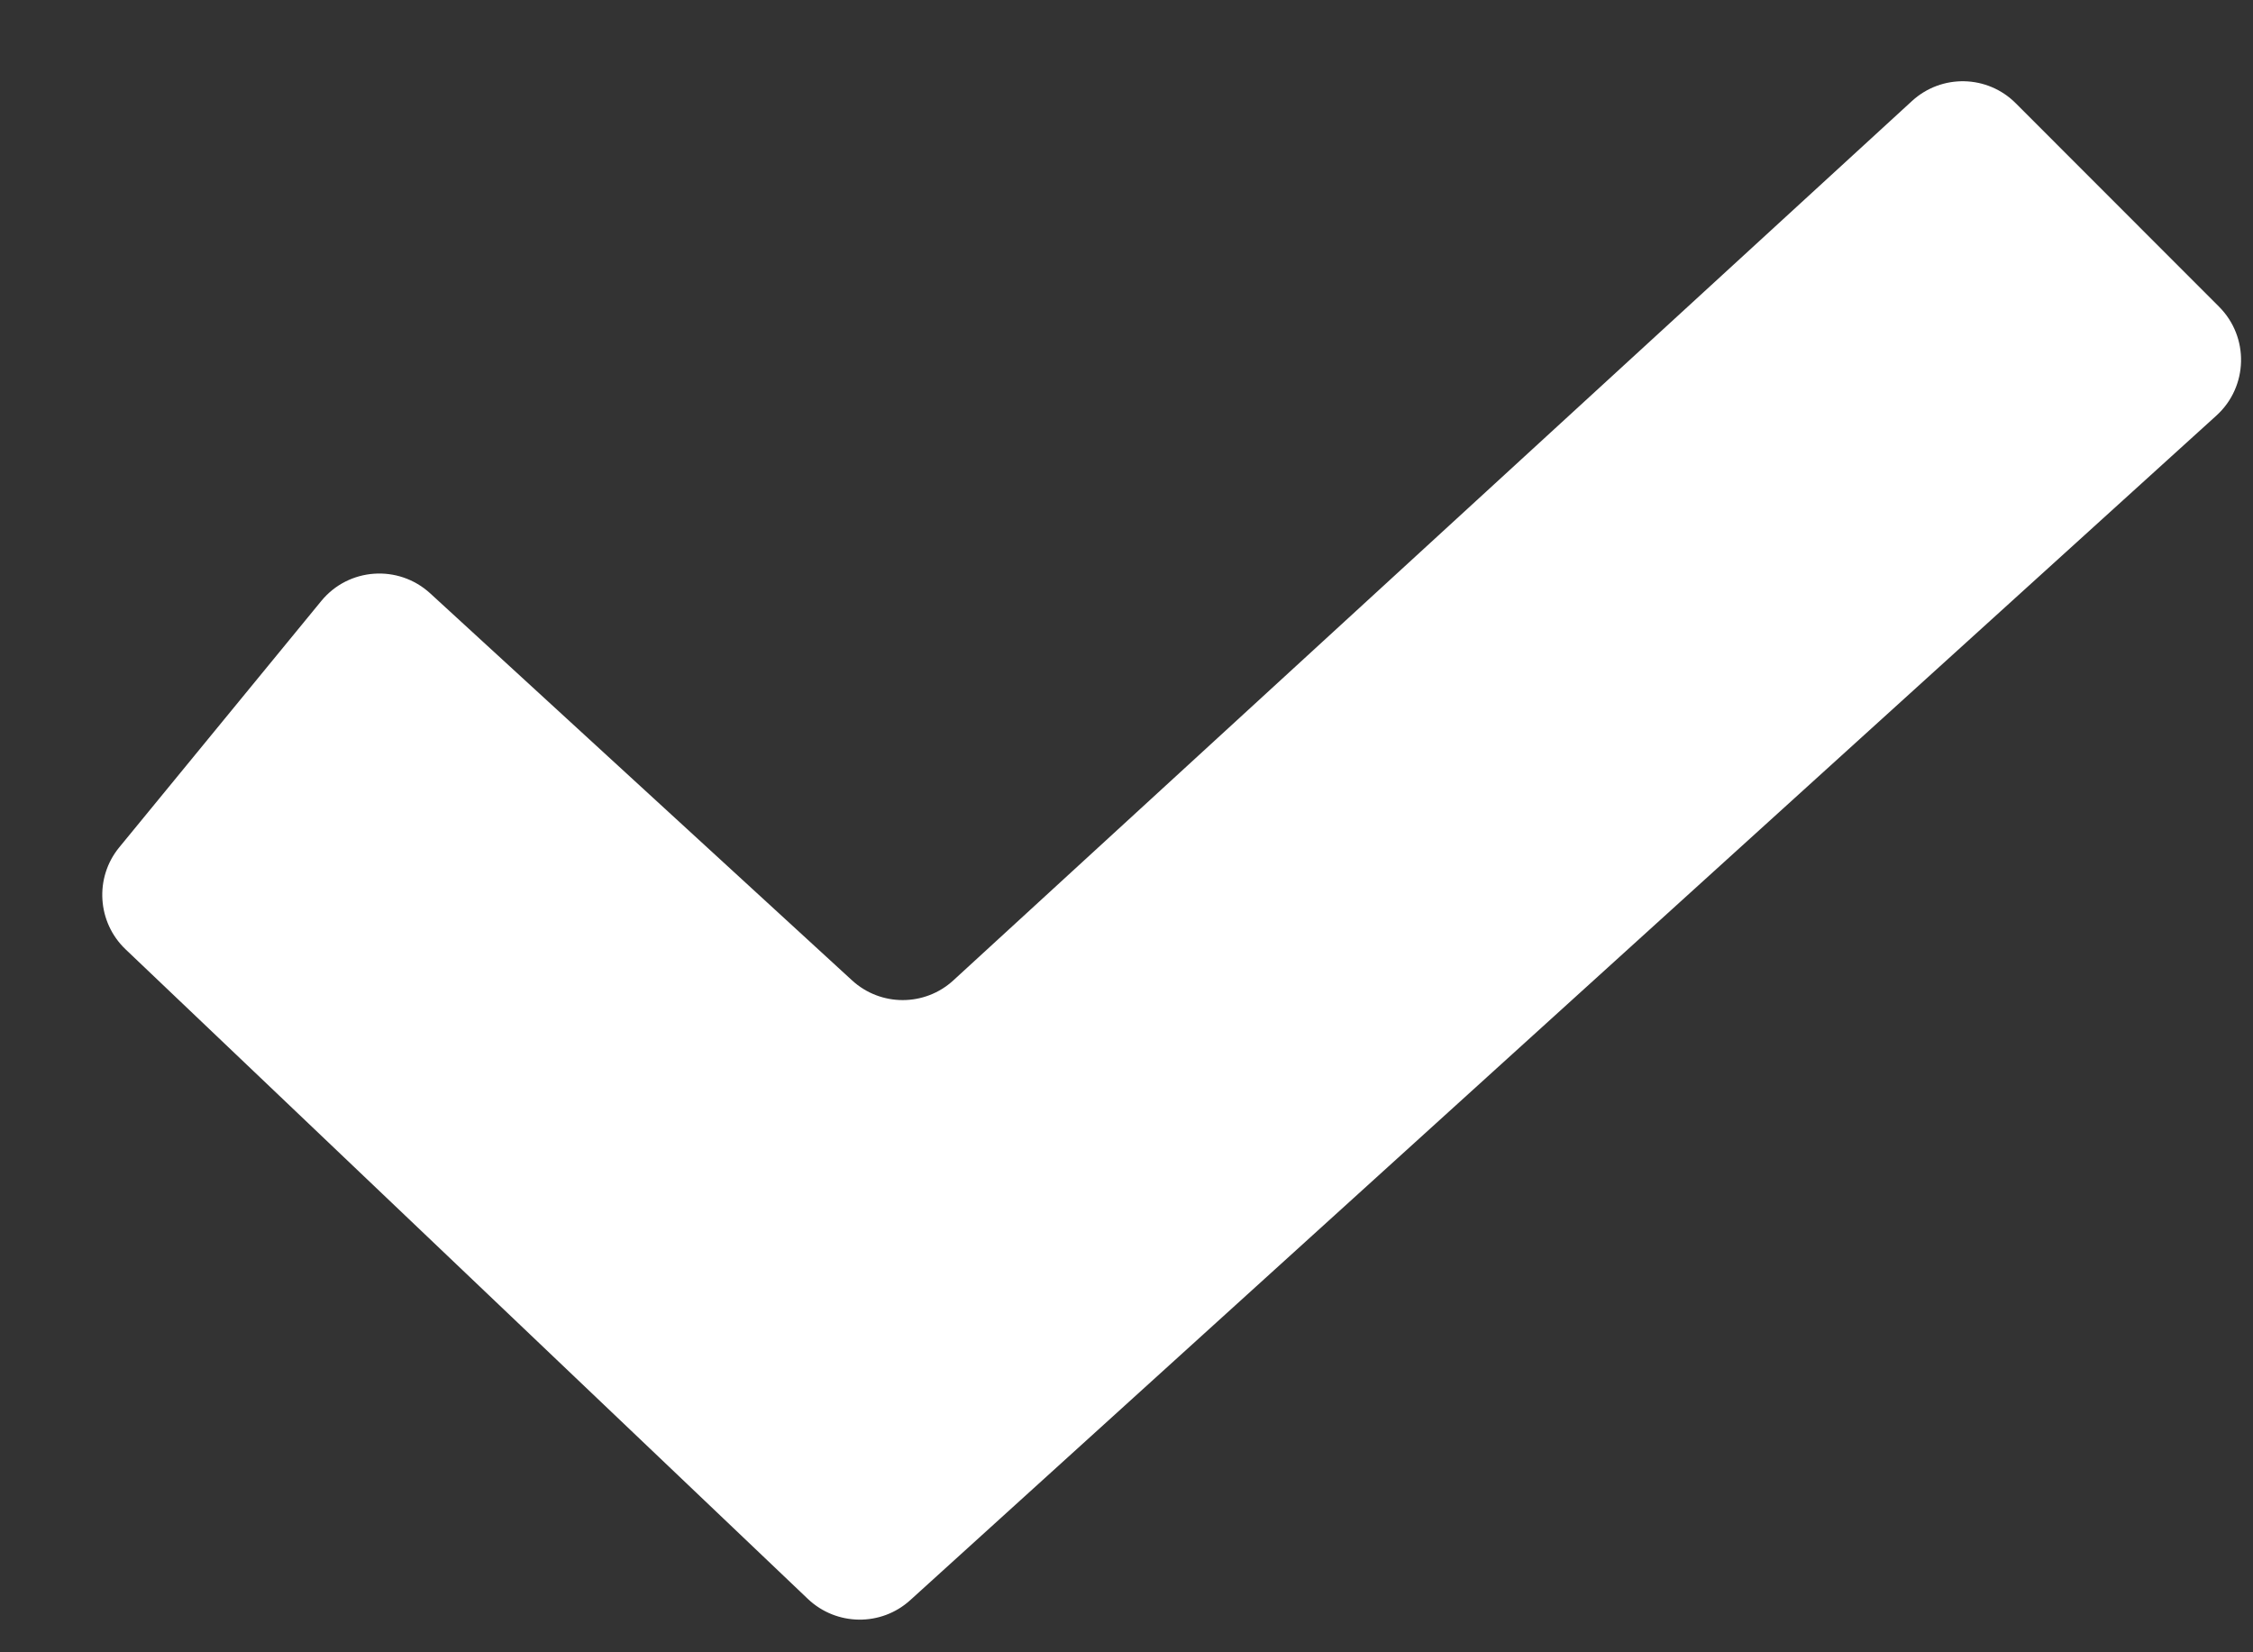 <?xml version="1.0" encoding="UTF-8"?> <svg xmlns="http://www.w3.org/2000/svg" width="15" height="11" viewBox="0 0 15 11" fill="none"><rect x="0" y="0" width="15" height="11" fill="#333333" stroke="none"/><path d="M12.729 0.673L6.348 6.526C6.157 6.702 5.863 6.702 5.672 6.526L2.864 3.95C2.652 3.756 2.321 3.779 2.139 4.001L0.794 5.641C0.628 5.843 0.647 6.14 0.836 6.32L5.379 10.645C5.569 10.825 5.866 10.829 6.06 10.653L14.757 2.766C14.968 2.574 14.976 2.244 14.774 2.042L13.421 0.688C13.232 0.498 12.927 0.491 12.729 0.673Z" fill="white"></path></svg> 